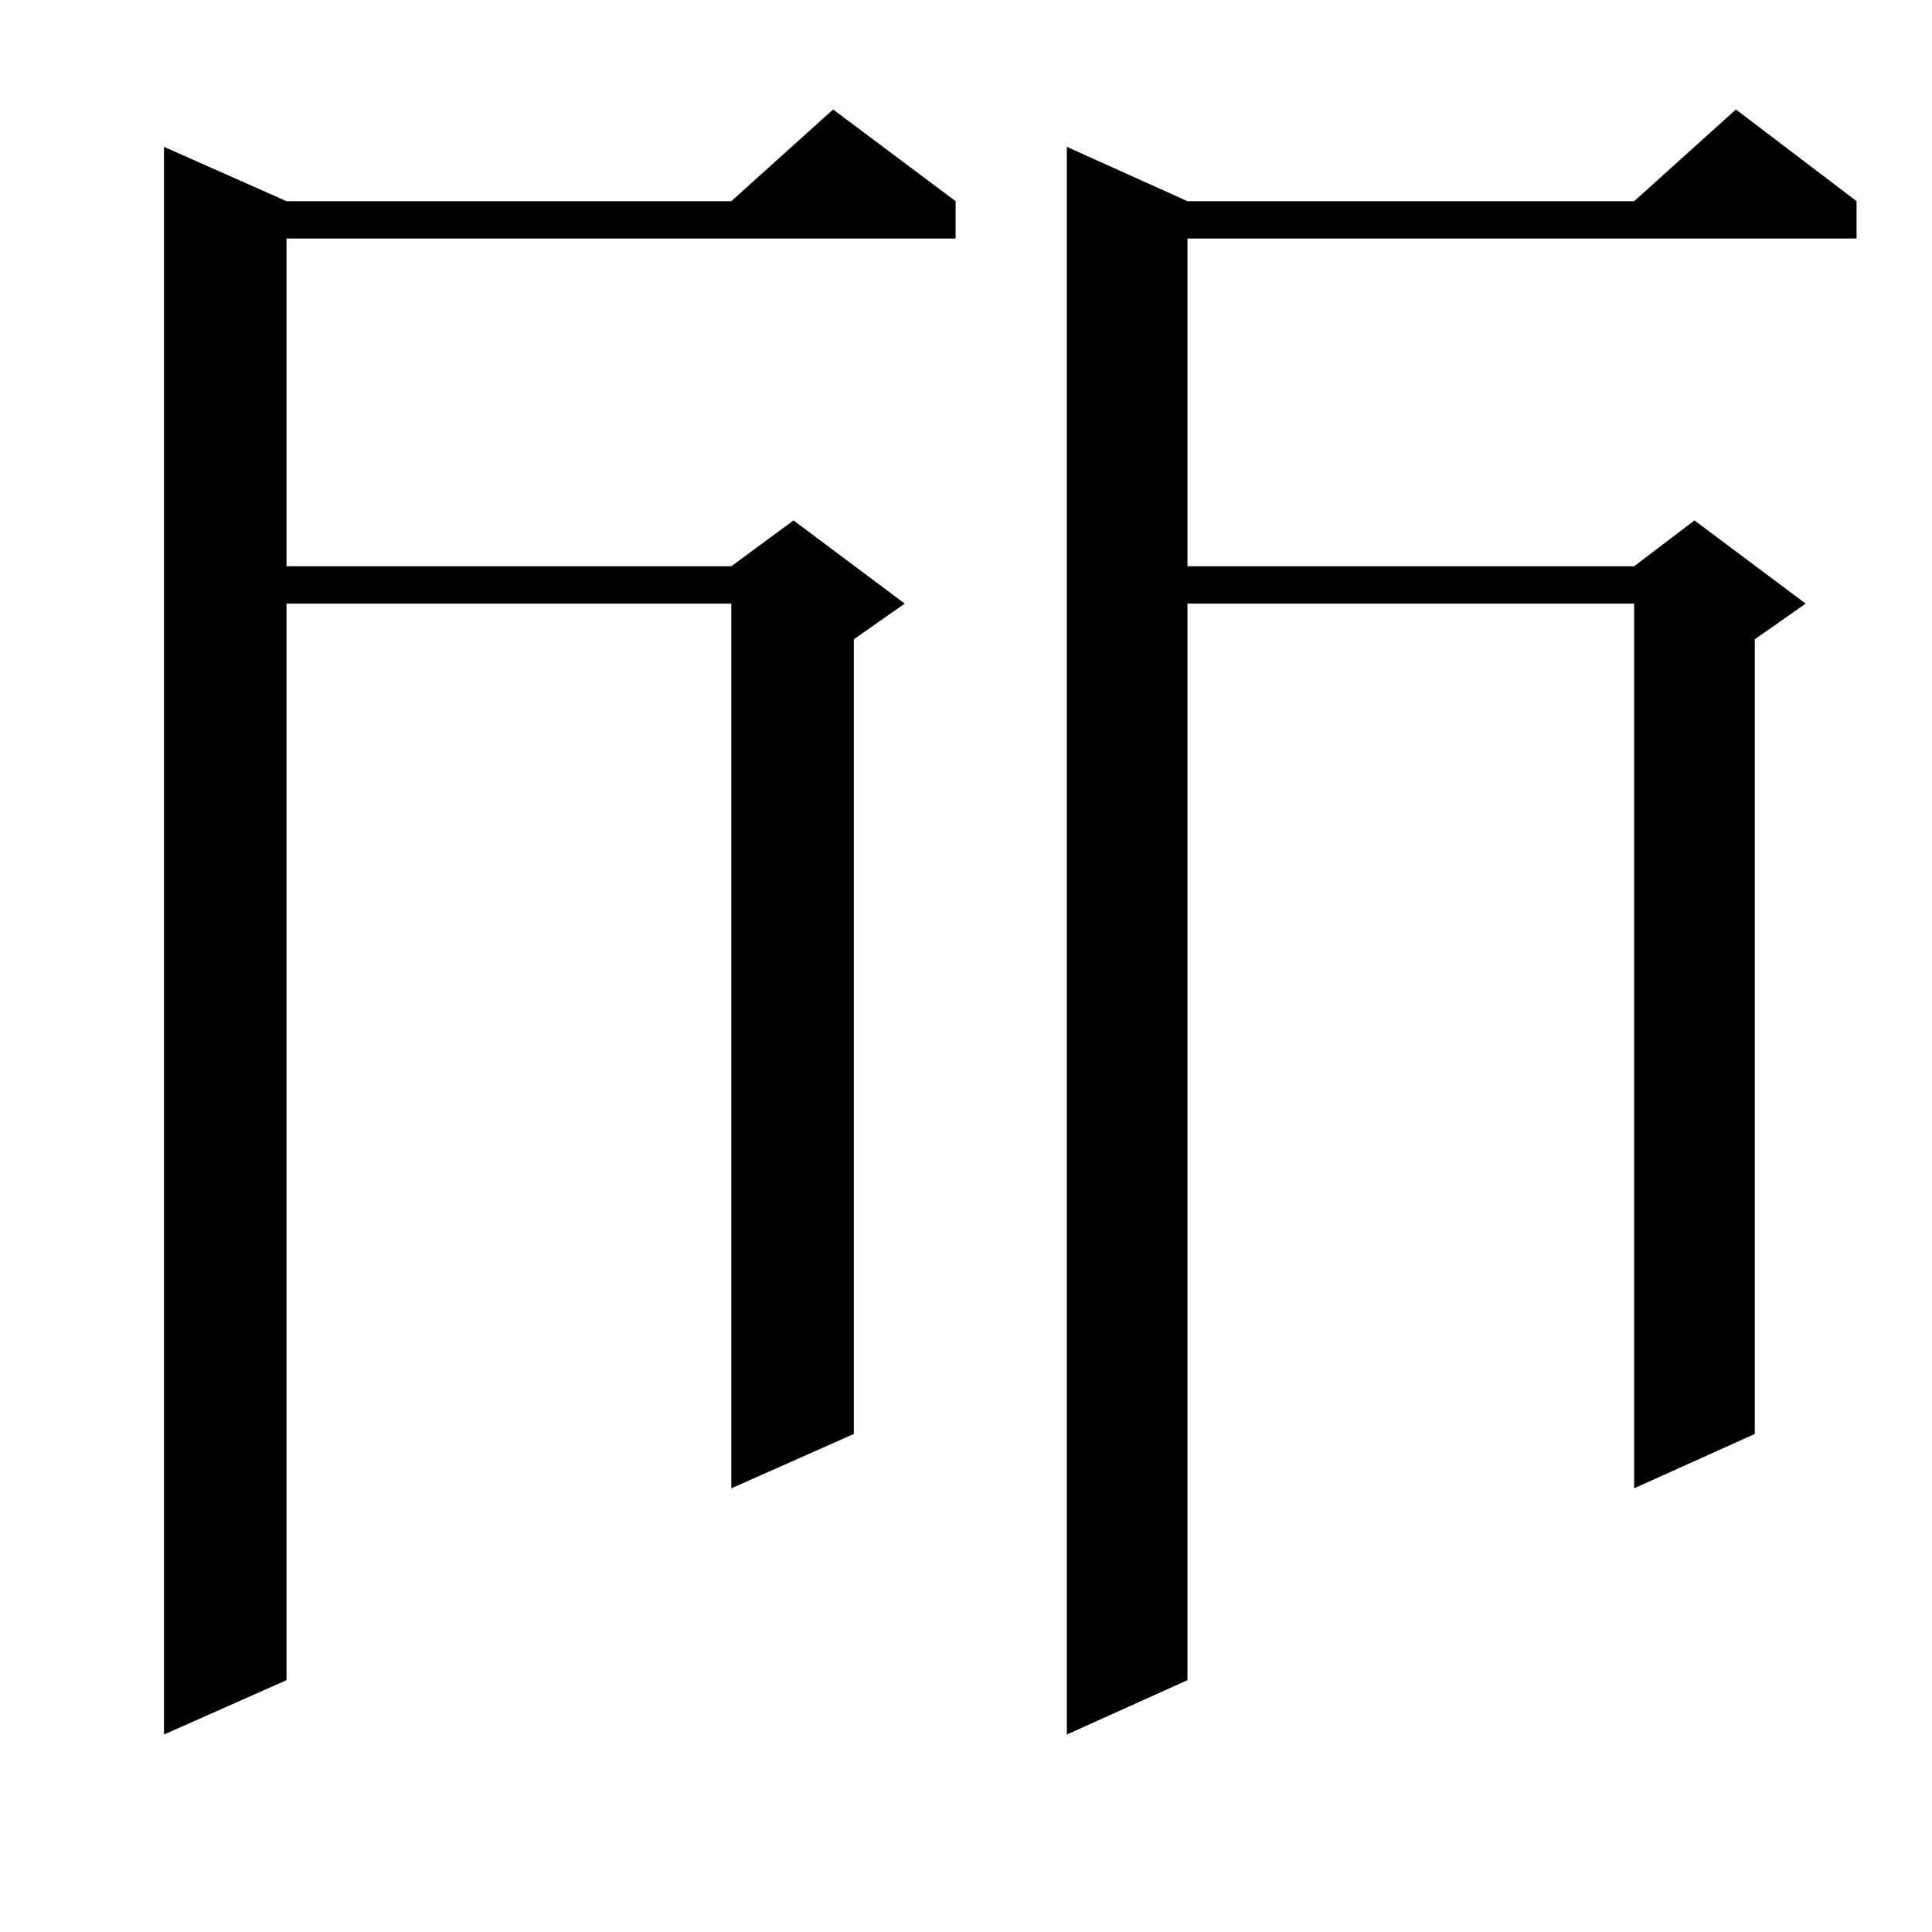 <?xml version="1.0" encoding="utf-8"?>
<!-- Generator: Adobe Illustrator 16.0.0, SVG Export Plug-In . SVG Version: 6.00 Build 0)  -->
<!DOCTYPE svg PUBLIC "-//W3C//DTD SVG 1.1//EN" "http://www.w3.org/Graphics/SVG/1.1/DTD/svg11.dtd">
<svg version="1.1" id="图层_1" xmlns="http://www.w3.org/2000/svg" xmlns:xlink="http://www.w3.org/1999/xlink" x="0px" y="0px"
	 width="1000px" height="1000px" viewBox="0 0 1000 1000" enable-background="new 0 0 1000 1000" xml:space="preserve">
<path d="M494.623,104.129v19.336H148.29v169.629h230.238l32.194-23.73l57.56,43.066l-26.341,18.457v411.328l-63.413,28.125V312.43
	H148.29v557.227l-63.413,28.125V76.004l63.413,28.125h230.238l52.682-47.461L494.623,104.129z M960.953,104.129v19.336H614.62
	v169.629h231.214l31.219-23.73l57.56,43.066l-26.341,18.457v411.328l-62.438,28.125V312.43H614.62v557.227l-62.438,28.125V76.004
	l62.438,28.125h231.214l52.682-47.461L960.953,104.129z"/>
</svg>
